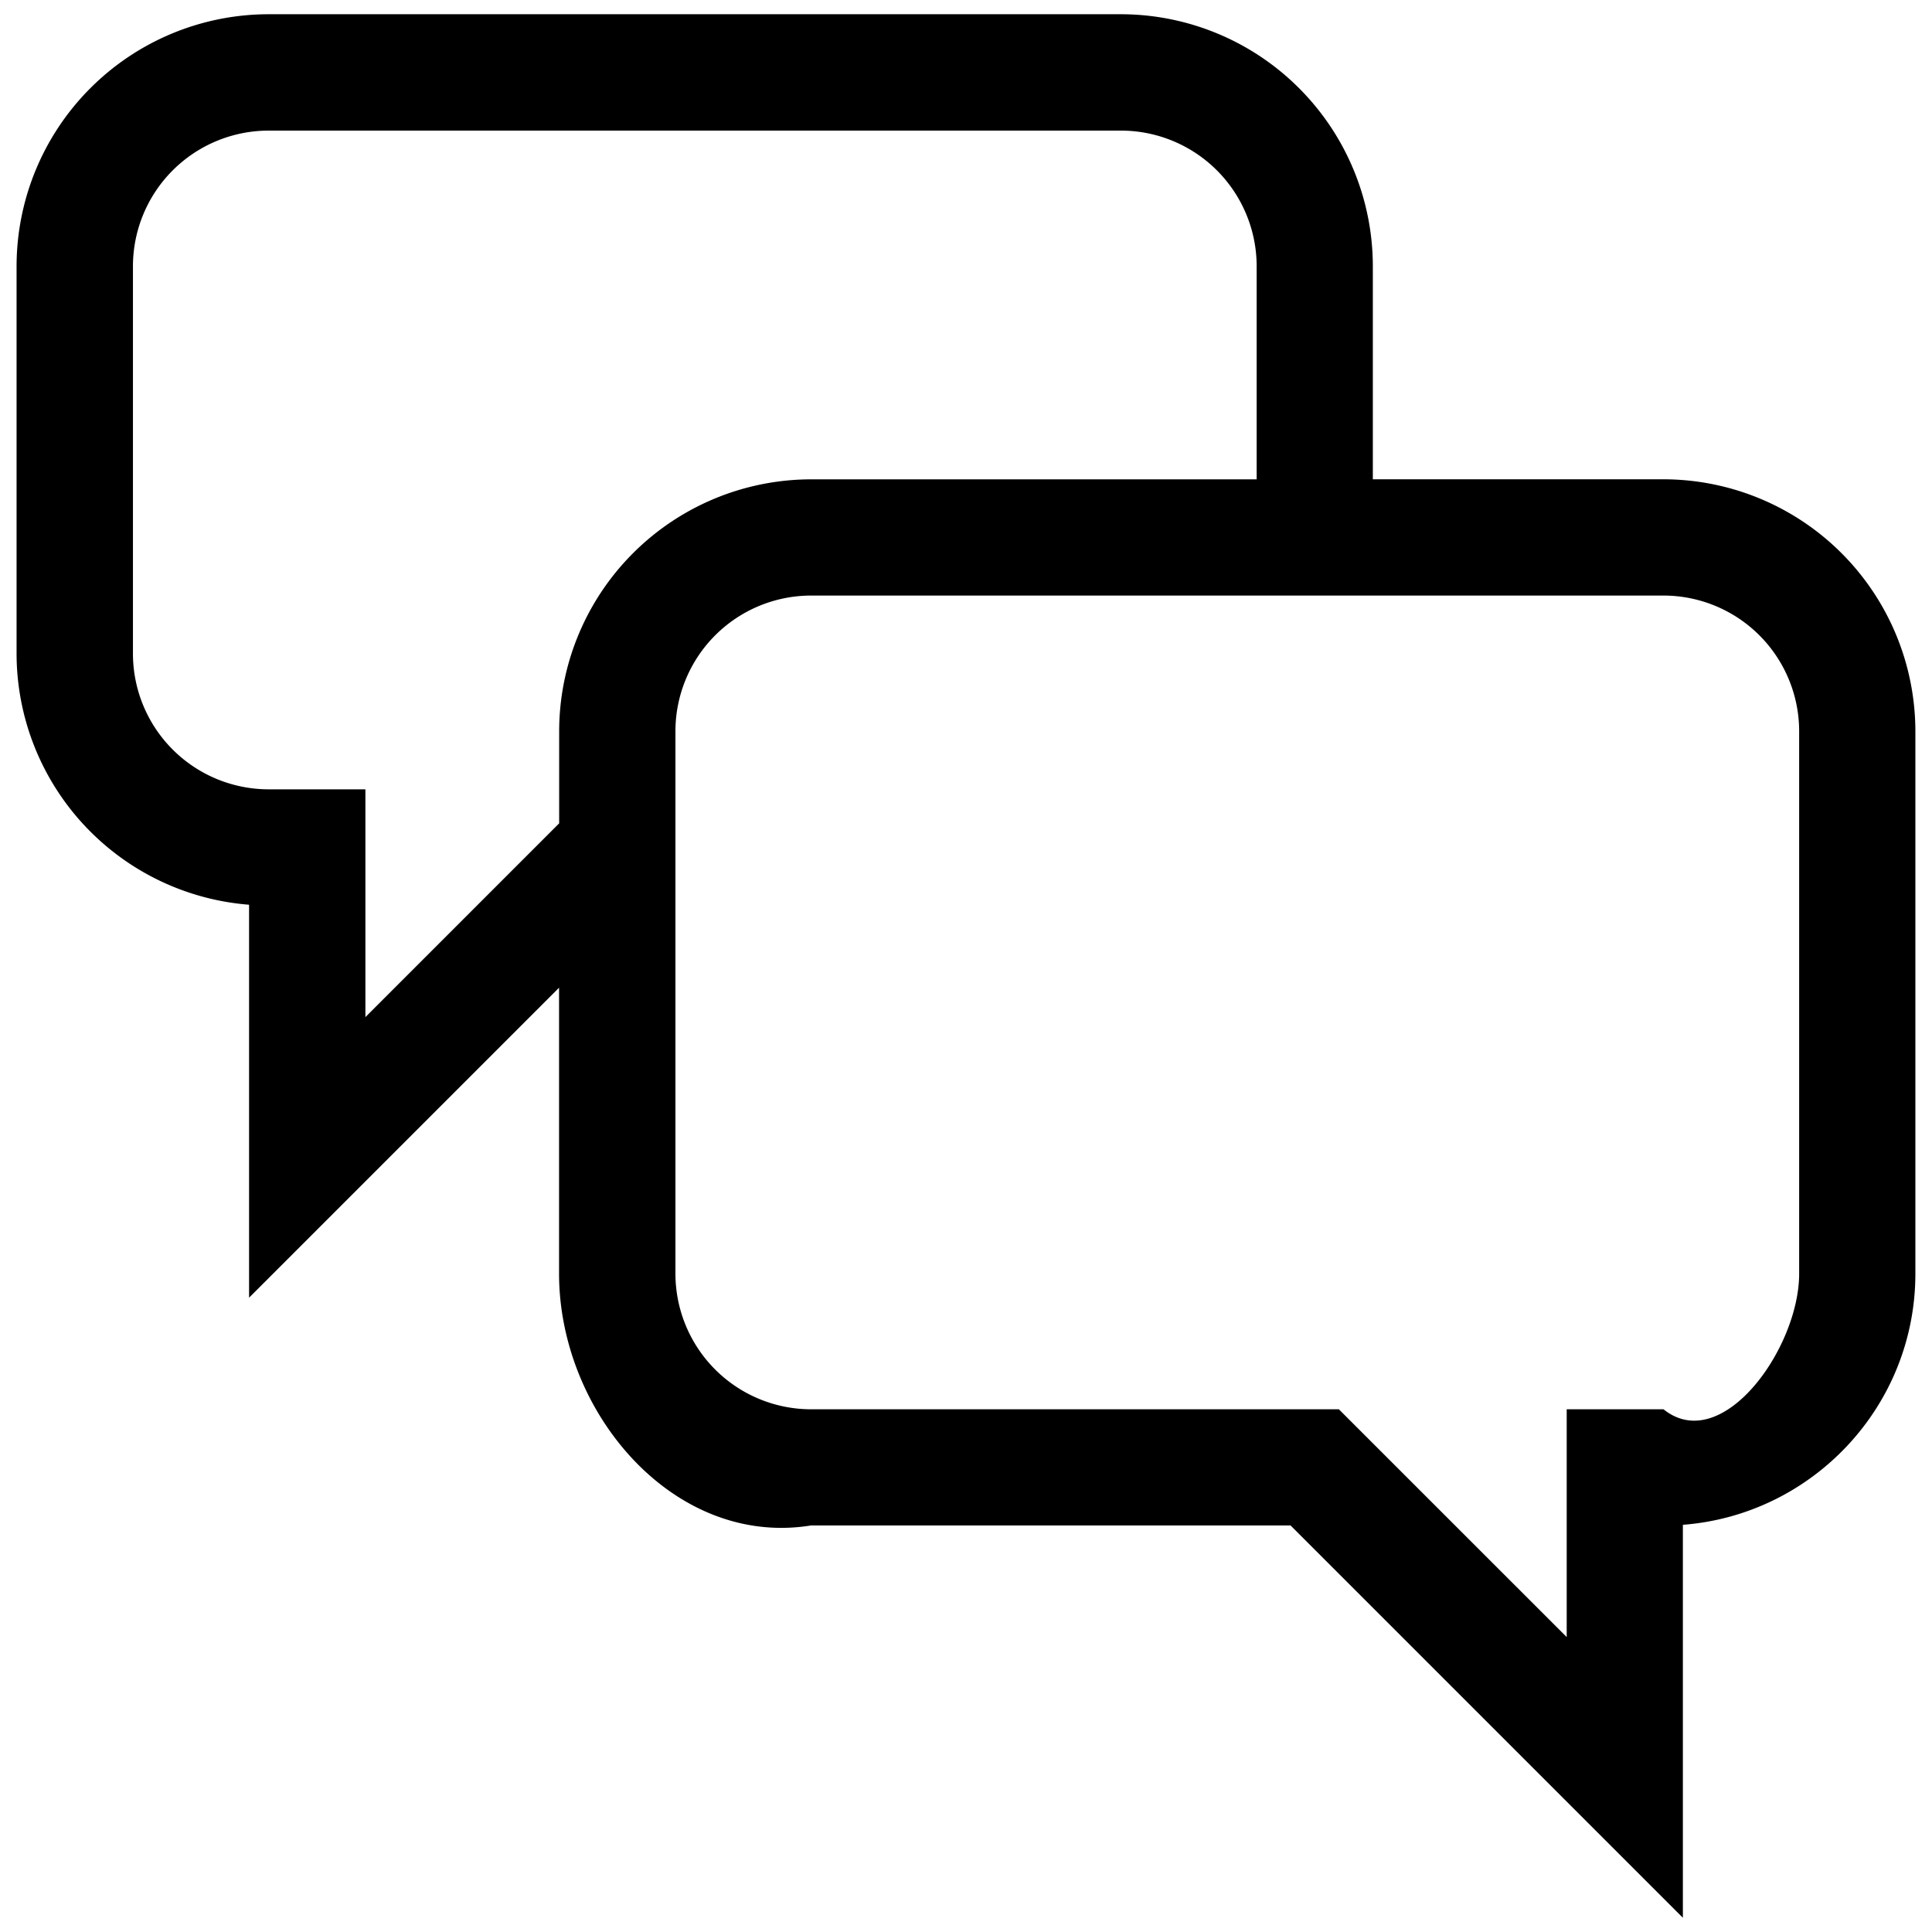 <svg xmlns="http://www.w3.org/2000/svg" width="38" height="38" xmlns:v="https://vecta.io/nano"><path d="M32.719 9.427h-5.717V5.234A4.96 4.96 0 0 0 22.048.28H5.28A4.96 4.96 0 0 0 .326 5.234v7.622a4.96 4.96 0 0 0 4.573 4.939v7.729l6.097-6.097v5.624c0 2.73 2.257 5.389 4.954 4.953h9.434L33.1 37.72v-7.729c2.555-.196 4.573-2.336 4.573-4.939V14.381a4.96 4.96 0 0 0-4.954-4.954zm-21.721 4.954v1.813l-3.811 3.811v-4.48H5.282a2.67 2.67 0 0 1-2.667-2.667V5.236a2.67 2.67 0 0 1 2.667-2.667H22.05a2.67 2.67 0 0 1 2.667 2.667v4.192h-8.765a4.96 4.96 0 0 0-4.954 4.953h0zm24.389 10.671c0 1.471-1.52 3.586-2.668 2.667h-1.904v4.48l-4.481-4.48H15.952a2.67 2.67 0 0 1-2.667-2.667V14.381a2.67 2.67 0 0 1 2.667-2.667H32.72a2.67 2.67 0 0 1 2.667 2.667v10.671z"/></svg>